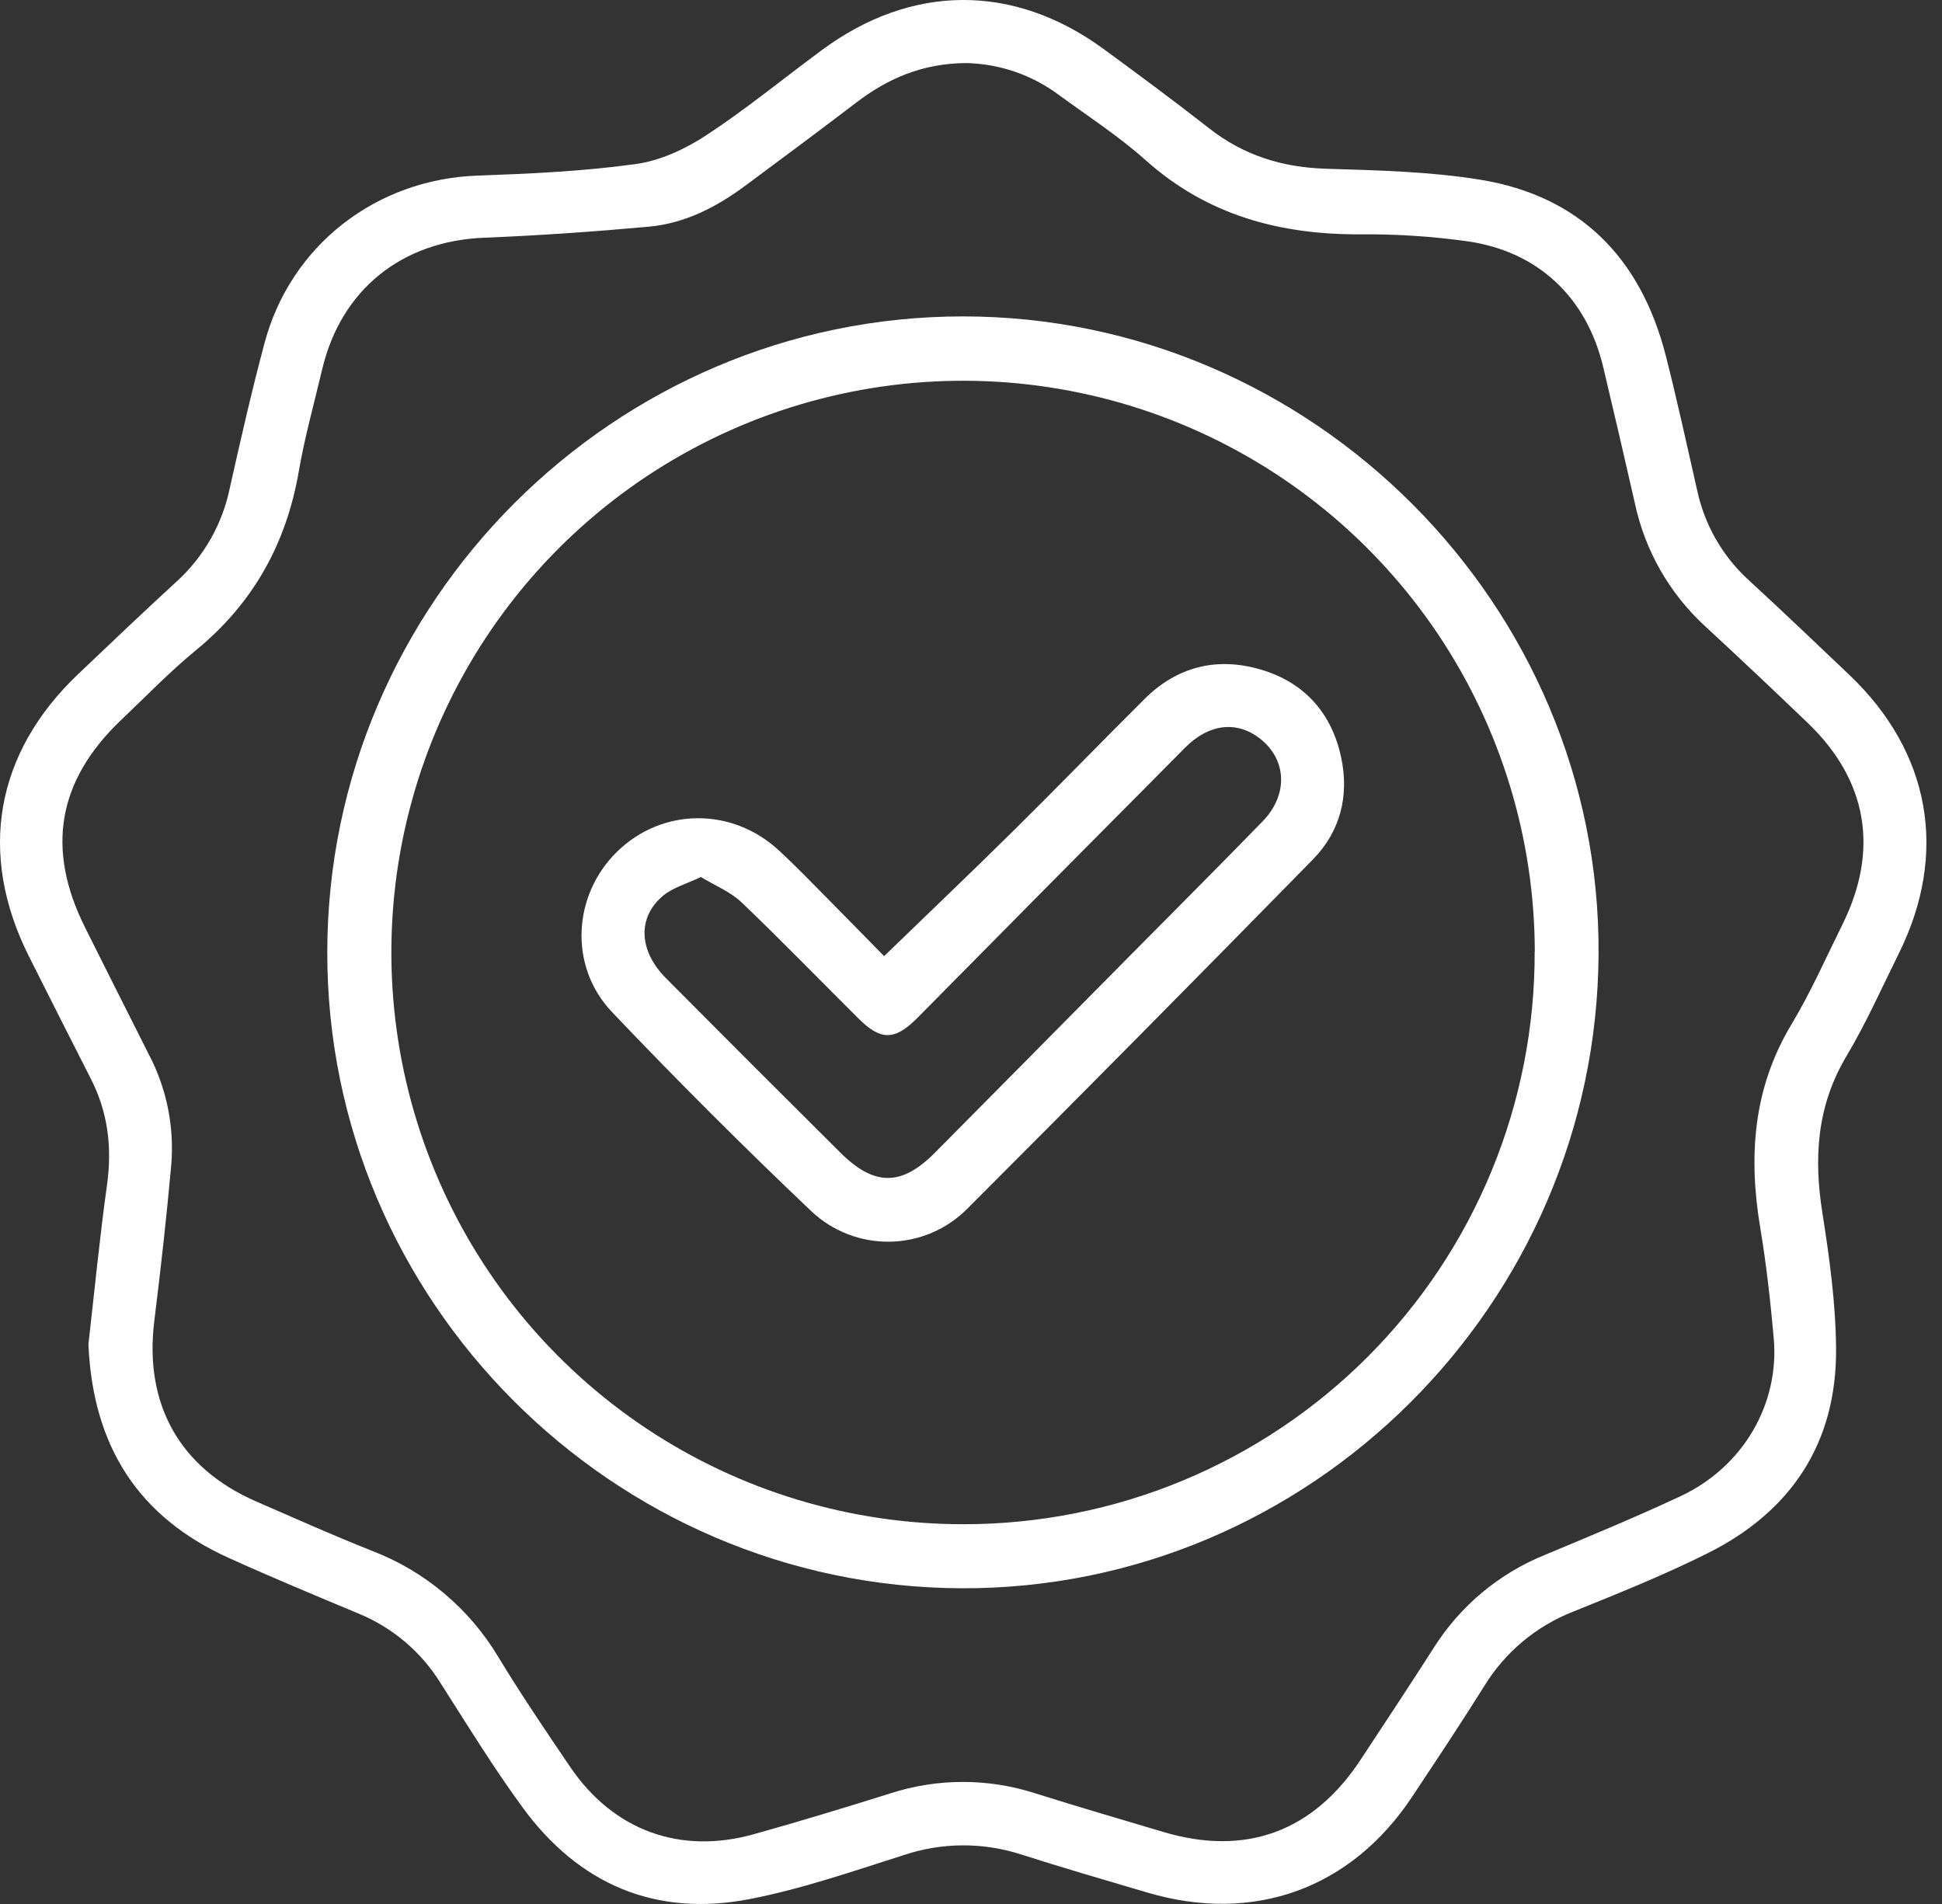 <?xml version="1.0" encoding="UTF-8"?> <svg xmlns="http://www.w3.org/2000/svg" width="51" height="50" viewBox="0 0 51 50" fill="none"><rect x="0" y="0" width="51" height="50" fill="#333333" stroke="none"/><path d="M2.322 35.302C2.475 33.964 2.614 32.529 2.812 31.102C2.946 30.126 2.835 29.213 2.389 28.336C1.843 27.263 1.299 26.189 0.759 25.113C-0.592 22.422 -0.128 19.772 2.058 17.697C2.92 16.879 3.778 16.059 4.657 15.254C5.361 14.606 5.843 13.753 6.035 12.816C6.32 11.544 6.609 10.272 6.946 9.013C7.63 6.44 9.88 4.707 12.533 4.612C13.922 4.562 15.319 4.499 16.695 4.308C17.337 4.221 17.996 3.914 18.546 3.553C19.595 2.866 20.569 2.064 21.581 1.317C23.938 -0.428 26.622 -0.441 28.984 1.288C29.916 1.97 30.845 2.658 31.753 3.369C32.661 4.081 33.669 4.394 34.816 4.431C36.172 4.473 37.542 4.503 38.876 4.72C41.49 5.147 43.079 6.77 43.738 9.309C44.041 10.489 44.298 11.683 44.569 12.87C44.761 13.773 45.228 14.594 45.907 15.219C46.807 16.047 47.693 16.891 48.579 17.735C50.697 19.758 51.168 22.403 49.872 25.026C49.422 25.937 49.005 26.872 48.486 27.744C47.71 29.049 47.629 30.413 47.861 31.867C48.046 33.038 48.208 34.226 48.218 35.408C48.239 37.883 47.049 39.686 44.854 40.785C43.704 41.361 42.505 41.841 41.313 42.323C40.342 42.703 39.522 43.39 38.978 44.279C38.366 45.258 37.725 46.219 37.088 47.18C35.482 49.603 32.925 50.527 30.125 49.698C29.02 49.371 27.915 49.052 26.819 48.7C25.812 48.374 24.727 48.381 23.725 48.719C22.387 49.144 21.049 49.608 19.678 49.873C17.213 50.348 15.195 49.48 13.72 47.459C12.95 46.405 12.265 45.289 11.562 44.187C11.056 43.374 10.307 42.741 9.422 42.376C8.281 41.899 7.138 41.425 6.012 40.914C3.637 39.843 2.438 37.985 2.322 35.302ZM25.373 1.656C24.227 1.663 23.314 2.06 22.482 2.697C21.523 3.428 20.559 4.146 19.587 4.866C18.828 5.431 17.996 5.864 17.047 5.952C15.611 6.083 14.17 6.184 12.731 6.242C10.565 6.322 8.957 7.596 8.46 9.703C8.25 10.593 8.002 11.476 7.847 12.376C7.519 14.278 6.648 15.843 5.147 17.074C4.452 17.644 3.825 18.296 3.172 18.916C1.513 20.501 1.2 22.294 2.237 24.363C2.79 25.469 3.346 26.576 3.904 27.681C4.374 28.573 4.58 29.58 4.498 30.585C4.375 31.953 4.223 33.316 4.053 34.682C3.781 36.87 4.71 38.547 6.722 39.427C7.734 39.868 8.737 40.316 9.757 40.721C11.149 41.252 12.321 42.235 13.086 43.513C13.685 44.499 14.332 45.457 14.981 46.411C16.11 48.069 17.859 48.707 19.787 48.17C20.993 47.834 22.192 47.469 23.387 47.094C24.623 46.695 25.953 46.695 27.188 47.094C28.301 47.445 29.423 47.773 30.542 48.106C32.709 48.756 34.488 48.106 35.736 46.205C36.38 45.226 37.028 44.251 37.658 43.264C38.354 42.165 39.377 41.313 40.583 40.828C41.771 40.333 42.961 39.838 44.124 39.296C45.769 38.53 46.736 36.881 46.581 35.139C46.495 34.176 46.389 33.217 46.23 32.261C45.913 30.379 46.033 28.59 47.045 26.904C47.551 26.062 47.95 25.158 48.387 24.274C49.355 22.321 49.043 20.491 47.476 18.986C46.582 18.128 45.679 17.277 44.768 16.435C43.838 15.577 43.197 14.452 42.934 13.214C42.664 12.025 42.388 10.838 42.106 9.651C41.669 7.803 40.383 6.589 38.505 6.332C37.597 6.207 36.681 6.147 35.764 6.154C33.634 6.169 31.718 5.665 30.085 4.206C29.377 3.574 28.574 3.053 27.806 2.492C27.102 1.967 26.251 1.675 25.373 1.656V1.656Z" fill="white"></path><path d="M8.595 24.996C8.607 15.822 16.127 8.309 25.288 8.309C34.472 8.309 42.033 15.891 41.981 25.049C41.932 34.242 34.401 41.742 25.255 41.709C16.081 41.677 8.576 34.154 8.595 24.996ZM40.306 24.989C40.301 22.02 39.416 19.118 37.763 16.652C36.109 14.186 33.761 12.265 31.016 11.133C28.271 10.001 25.252 9.708 22.341 10.292C19.43 10.876 16.757 12.309 14.66 14.412C12.564 16.515 11.138 19.192 10.562 22.105C9.987 25.018 10.289 28.036 11.429 30.778C12.569 33.519 14.496 35.861 16.967 37.508C19.438 39.154 22.342 40.031 25.311 40.027C27.284 40.027 29.237 39.638 31.059 38.882C32.881 38.125 34.536 37.017 35.929 35.62C37.322 34.223 38.425 32.565 39.175 30.74C39.926 28.916 40.309 26.962 40.303 24.989H40.306Z" fill="white"></path><path d="M23.218 25.109C24.399 23.966 25.529 22.889 26.64 21.791C27.787 20.658 28.91 19.498 30.053 18.36C30.91 17.506 31.949 17.247 33.096 17.579C34.244 17.911 34.971 18.716 35.221 19.89C35.436 20.902 35.199 21.837 34.475 22.574C31.467 25.644 28.445 28.698 25.408 31.737C24.869 32.283 24.136 32.596 23.368 32.608C22.6 32.62 21.858 32.331 21.301 31.802C19.516 30.106 17.774 28.366 16.075 26.58C14.928 25.377 15.04 23.496 16.215 22.357C17.39 21.217 19.21 21.188 20.447 22.326C20.934 22.774 21.391 23.255 21.858 23.725C22.326 24.196 22.785 24.668 23.218 25.109ZM18.408 23.031C18.018 23.216 17.68 23.306 17.431 23.508C16.735 24.073 16.765 24.96 17.488 25.687C19.008 27.217 20.534 28.743 22.065 30.264C22.955 31.153 23.673 31.158 24.55 30.273C26.237 28.572 27.923 26.868 29.609 25.163C30.792 23.967 31.982 22.779 33.155 21.573C33.838 20.872 33.797 19.947 33.086 19.393C32.479 18.923 31.749 19.004 31.127 19.63C28.78 21.991 26.437 24.356 24.096 26.727C23.5 27.328 23.134 27.334 22.542 26.744C21.518 25.726 20.513 24.688 19.469 23.691C19.176 23.416 18.778 23.257 18.408 23.031Z" fill="white"></path></svg> 
